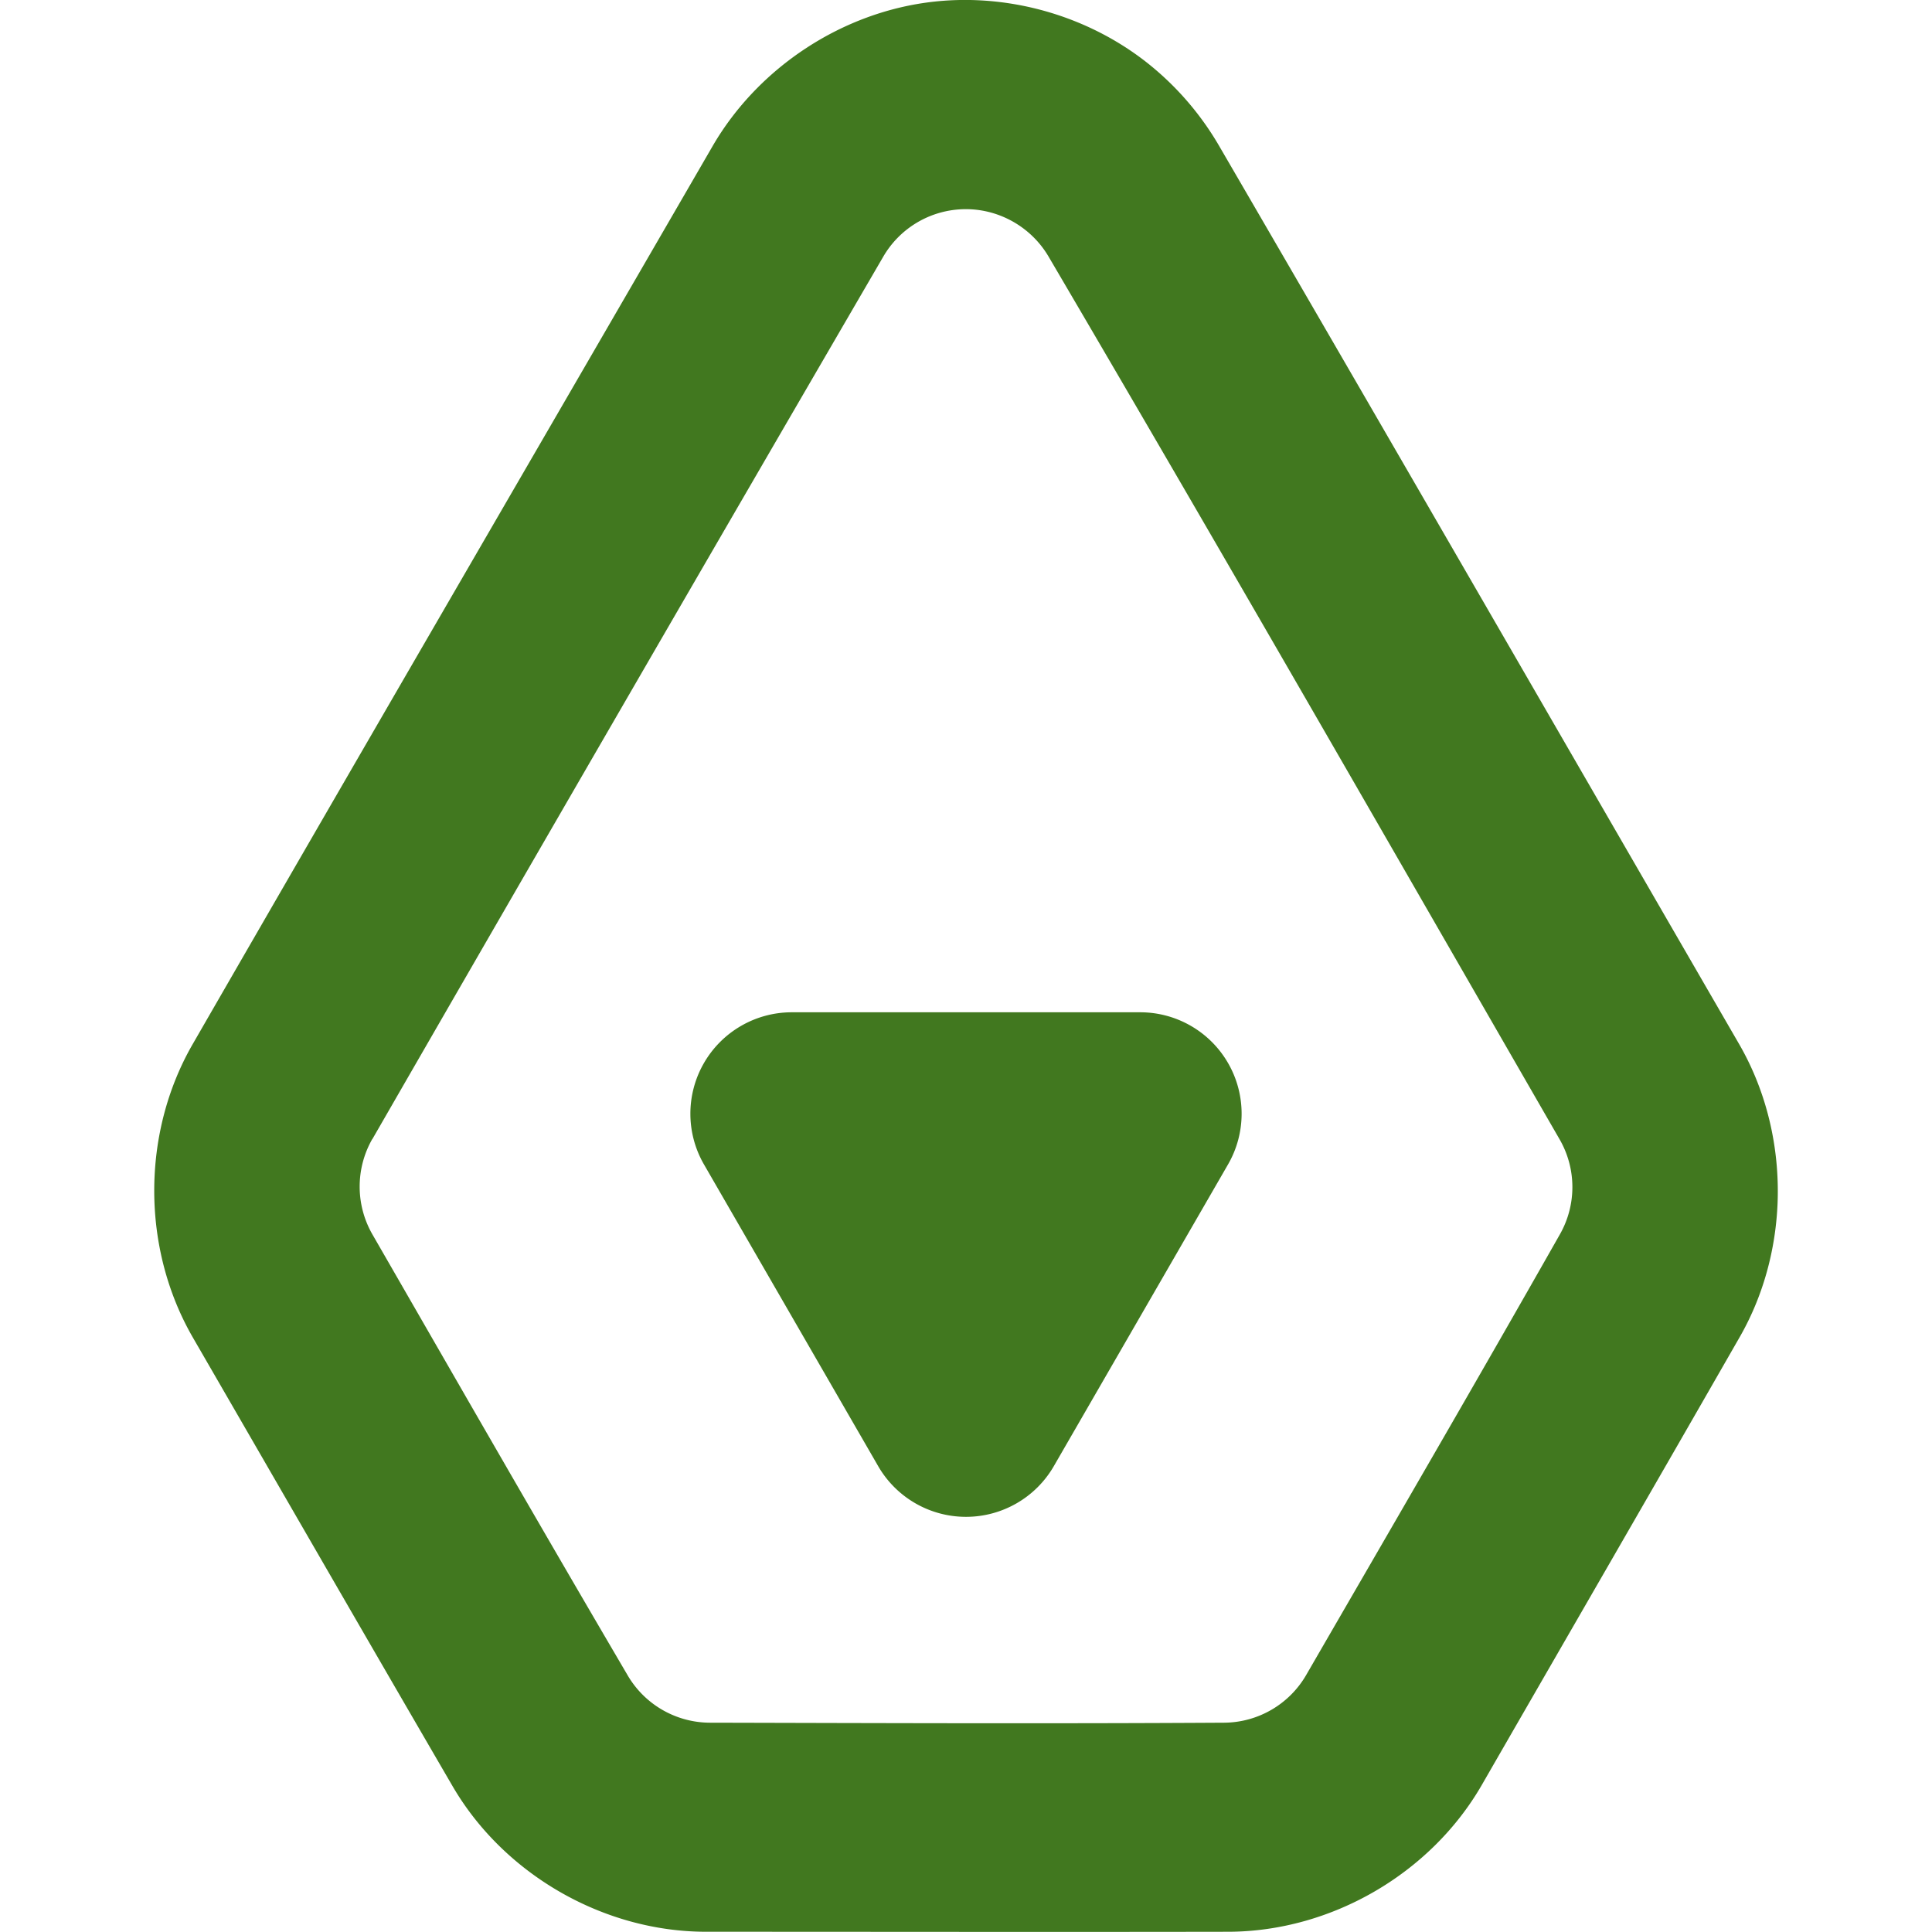 <svg role="img" width="32px" height="32px" viewBox="0 0 24 24" xmlns="http://www.w3.org/2000/svg"><title>Inkdrop</title><path fill="#41781f" d="M8.854 1.812C9.423.834 10.471.143 11.607.02c.939-.102 1.915.18 2.656.77a3.665 3.665 0 0 1 .873 1.008c2.165 3.721 4.314 7.451 6.471 11.177.342.594.5 1.282.475 1.962-.022.579-.176 1.153-.463 1.659-1.067 1.862-2.142 3.72-3.213 5.58-.637 1.102-1.868 1.813-3.134 1.821-2.169.004-4.339 0-6.508 0-1.268-.003-2.498-.711-3.137-1.8-1.082-1.859-2.156-3.723-3.233-5.585-.636-1.104-.636-2.527-.008-3.628 2.148-3.728 4.312-7.448 6.468-11.172ZM4.625 14.149a1.192 1.192 0 0 0 0 1.183c1.074 1.864 2.085 3.628 3.174 5.483a1.188 1.188 0 0 0 1.019.585c2.169.005 4.219.013 6.389 0a1.187 1.187 0 0 0 1.018-.591c1.075-1.858 2.095-3.611 3.154-5.478a1.188 1.188 0 0 0-.004-1.176c-2.15-3.73-4.172-7.26-6.352-10.972-.23-.388-.666-.617-1.118-.581a1.186 1.186 0 0 0-.932.585 2974.983 2974.983 0 0 0-6.347 10.963Zm8.466 4.064a1.26 1.26 0 0 1-2.182 0L8.745 14.465a1.26 1.26 0 0 1 1.091-1.89h4.328a1.26 1.26 0 0 1 1.091 1.89l-2.164 3.748Z"/></svg>